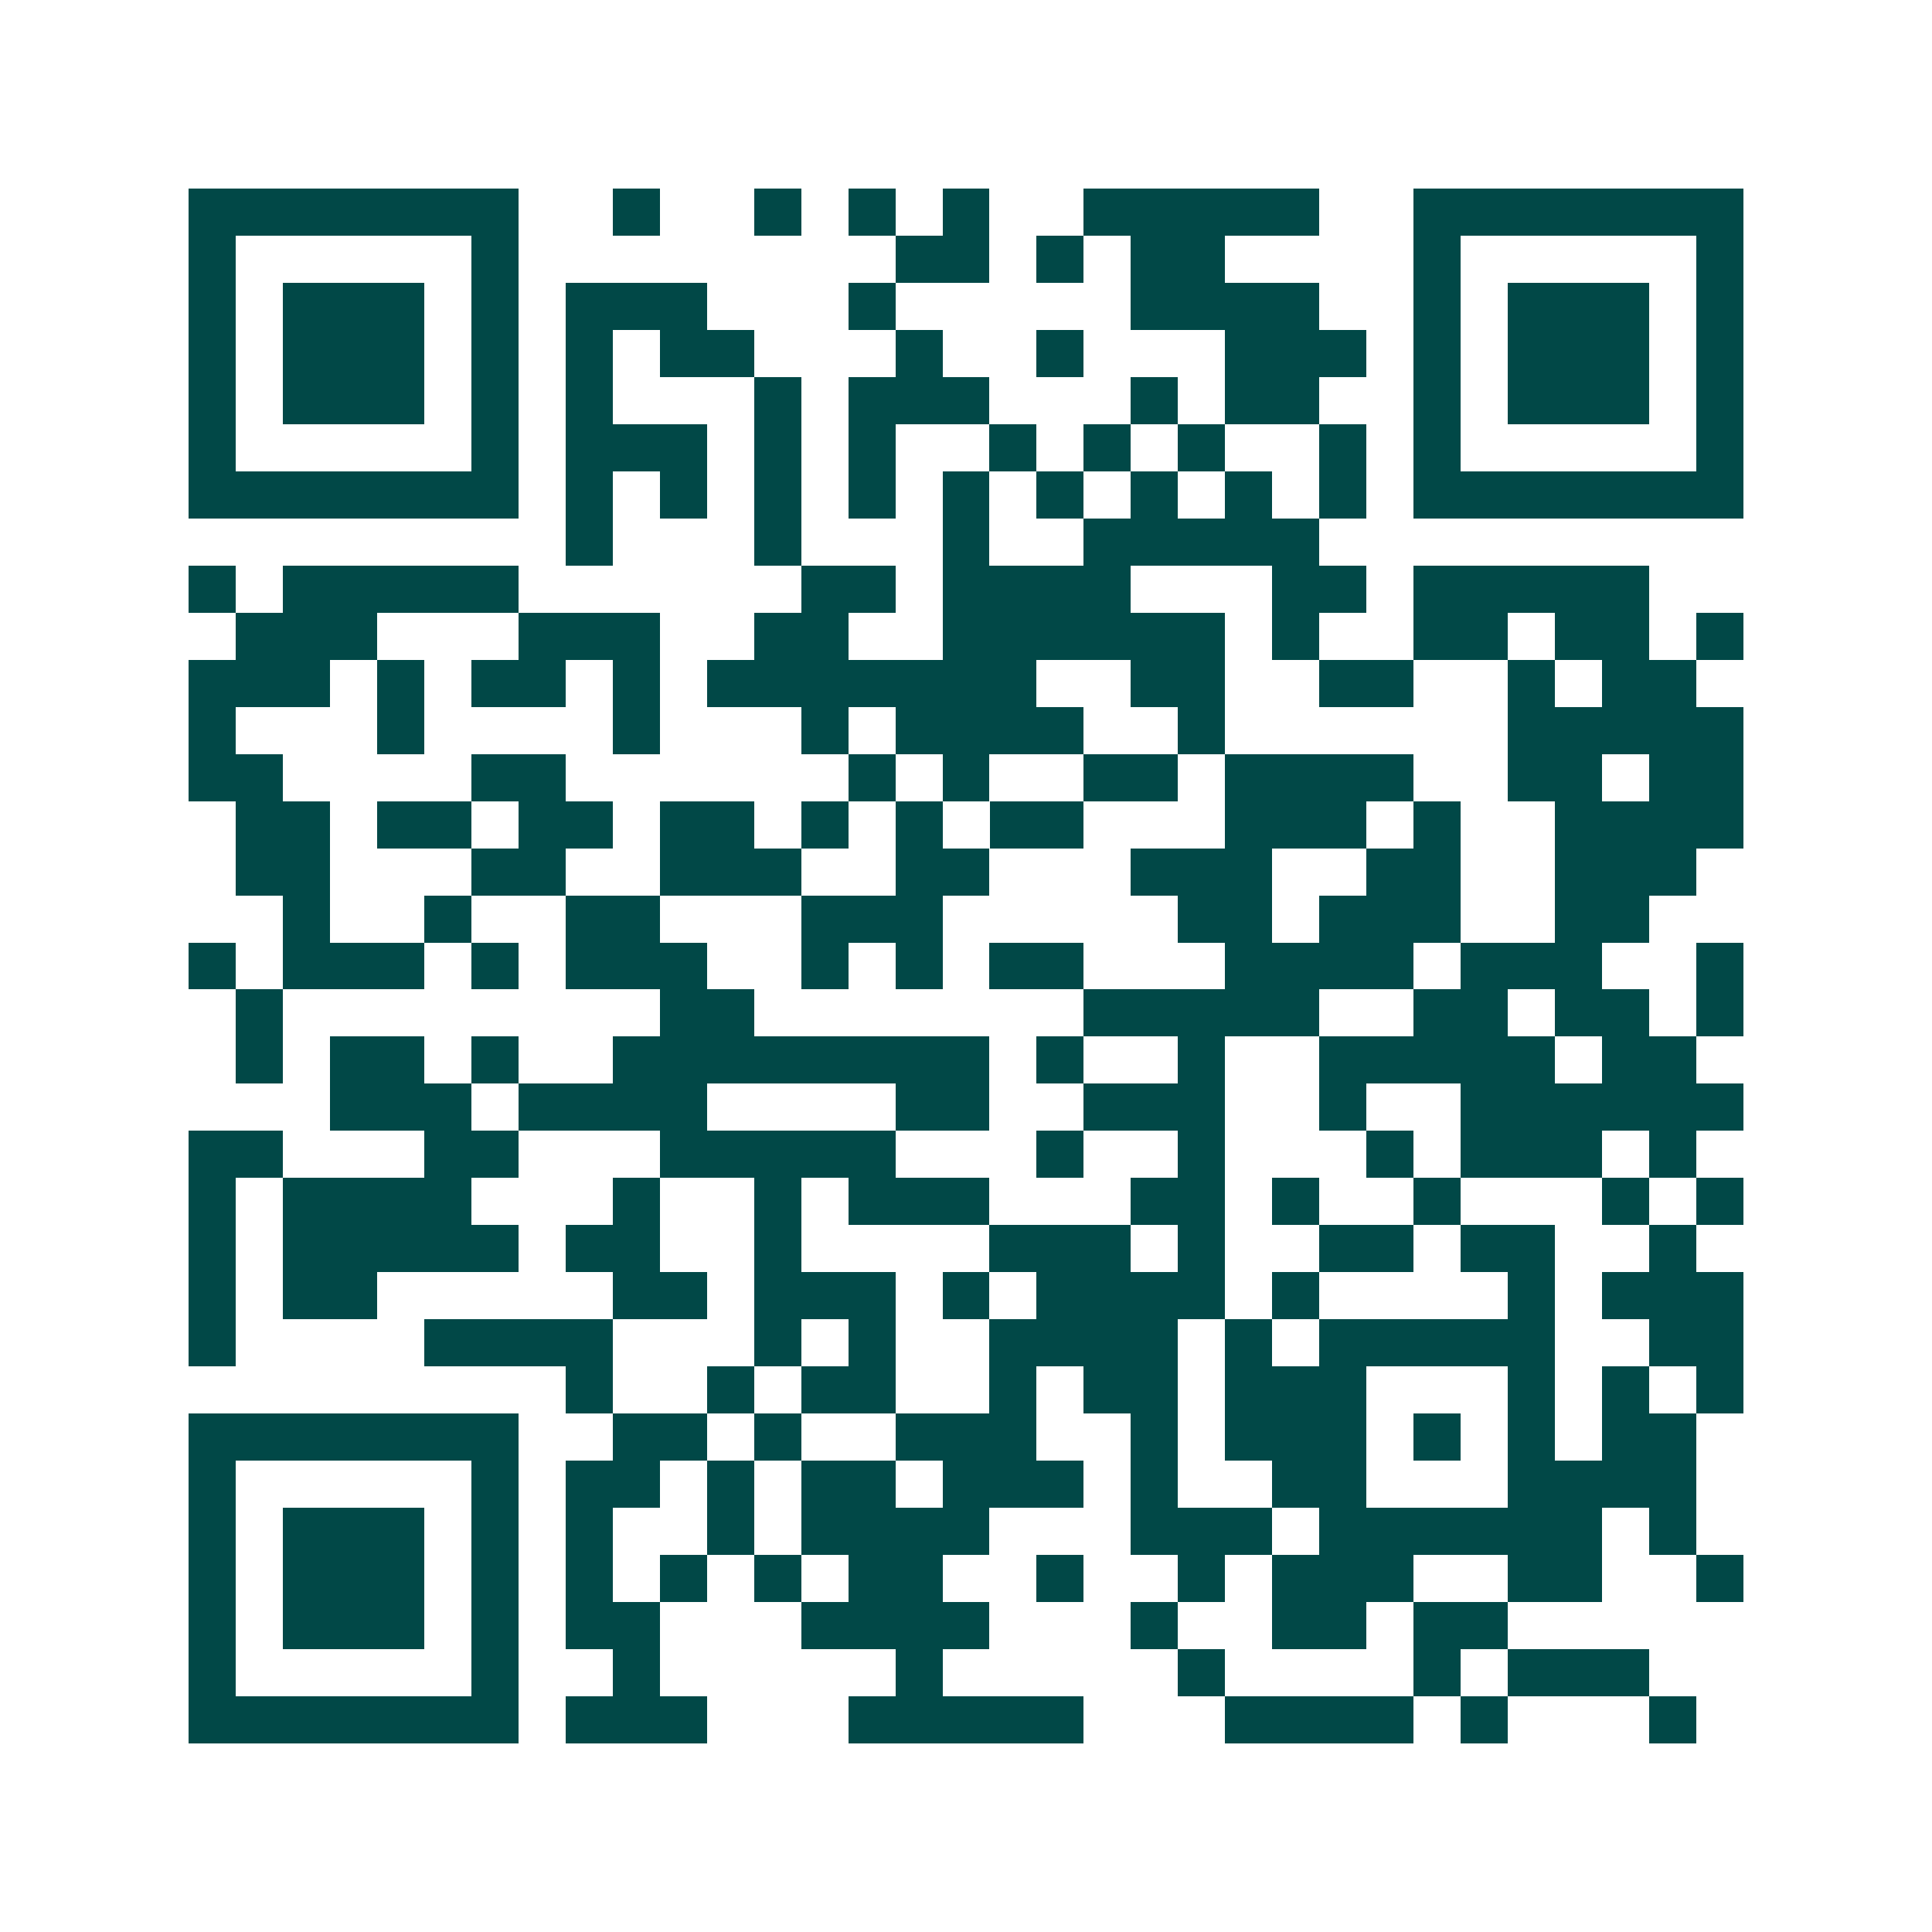 <svg xmlns="http://www.w3.org/2000/svg" width="200" height="200" viewBox="0 0 41 41" shape-rendering="crispEdges"><path fill="#ffffff" d="M0 0h41v41H0z"/><path stroke="#014847" d="M4 4.5h7m2 0h1m2 0h1m1 0h1m1 0h1m2 0h5m2 0h7M4 5.5h1m5 0h1m8 0h2m1 0h1m1 0h2m4 0h1m5 0h1M4 6.5h1m1 0h3m1 0h1m1 0h3m3 0h1m5 0h4m2 0h1m1 0h3m1 0h1M4 7.5h1m1 0h3m1 0h1m1 0h1m1 0h2m3 0h1m2 0h1m3 0h3m1 0h1m1 0h3m1 0h1M4 8.5h1m1 0h3m1 0h1m1 0h1m3 0h1m1 0h3m3 0h1m1 0h2m2 0h1m1 0h3m1 0h1M4 9.5h1m5 0h1m1 0h3m1 0h1m1 0h1m2 0h1m1 0h1m1 0h1m2 0h1m1 0h1m5 0h1M4 10.5h7m1 0h1m1 0h1m1 0h1m1 0h1m1 0h1m1 0h1m1 0h1m1 0h1m1 0h1m1 0h7M12 11.5h1m3 0h1m3 0h1m2 0h5M4 12.5h1m1 0h5m6 0h2m1 0h4m3 0h2m1 0h5M5 13.5h3m3 0h3m2 0h2m2 0h6m1 0h1m2 0h2m1 0h2m1 0h1M4 14.5h3m1 0h1m1 0h2m1 0h1m1 0h7m2 0h2m2 0h2m2 0h1m1 0h2M4 15.5h1m3 0h1m4 0h1m3 0h1m1 0h4m2 0h1m6 0h5M4 16.5h2m4 0h2m6 0h1m1 0h1m2 0h2m1 0h4m2 0h2m1 0h2M5 17.5h2m1 0h2m1 0h2m1 0h2m1 0h1m1 0h1m1 0h2m3 0h3m1 0h1m2 0h4M5 18.5h2m3 0h2m2 0h3m2 0h2m3 0h3m2 0h2m2 0h3M6 19.5h1m2 0h1m2 0h2m3 0h3m5 0h2m1 0h3m2 0h2M4 20.5h1m1 0h3m1 0h1m1 0h3m2 0h1m1 0h1m1 0h2m3 0h4m1 0h3m2 0h1M5 21.5h1m8 0h2m7 0h5m2 0h2m1 0h2m1 0h1M5 22.5h1m1 0h2m1 0h1m2 0h8m1 0h1m2 0h1m2 0h5m1 0h2M7 23.5h3m1 0h4m4 0h2m2 0h3m2 0h1m2 0h6M4 24.5h2m3 0h2m3 0h5m3 0h1m2 0h1m3 0h1m1 0h3m1 0h1M4 25.5h1m1 0h4m3 0h1m2 0h1m1 0h3m3 0h2m1 0h1m2 0h1m3 0h1m1 0h1M4 26.5h1m1 0h5m1 0h2m2 0h1m4 0h3m1 0h1m2 0h2m1 0h2m2 0h1M4 27.5h1m1 0h2m5 0h2m1 0h3m1 0h1m1 0h4m1 0h1m4 0h1m1 0h3M4 28.5h1m4 0h4m3 0h1m1 0h1m2 0h4m1 0h1m1 0h5m2 0h2M12 29.5h1m2 0h1m1 0h2m2 0h1m1 0h2m1 0h3m3 0h1m1 0h1m1 0h1M4 30.5h7m2 0h2m1 0h1m2 0h3m2 0h1m1 0h3m1 0h1m1 0h1m1 0h2M4 31.5h1m5 0h1m1 0h2m1 0h1m1 0h2m1 0h3m1 0h1m2 0h2m3 0h4M4 32.5h1m1 0h3m1 0h1m1 0h1m2 0h1m1 0h4m3 0h3m1 0h6m1 0h1M4 33.5h1m1 0h3m1 0h1m1 0h1m1 0h1m1 0h1m1 0h2m2 0h1m2 0h1m1 0h3m2 0h2m2 0h1M4 34.5h1m1 0h3m1 0h1m1 0h2m3 0h4m3 0h1m2 0h2m1 0h2M4 35.5h1m5 0h1m2 0h1m5 0h1m5 0h1m4 0h1m1 0h3M4 36.5h7m1 0h3m3 0h5m3 0h4m1 0h1m3 0h1"/></svg>
